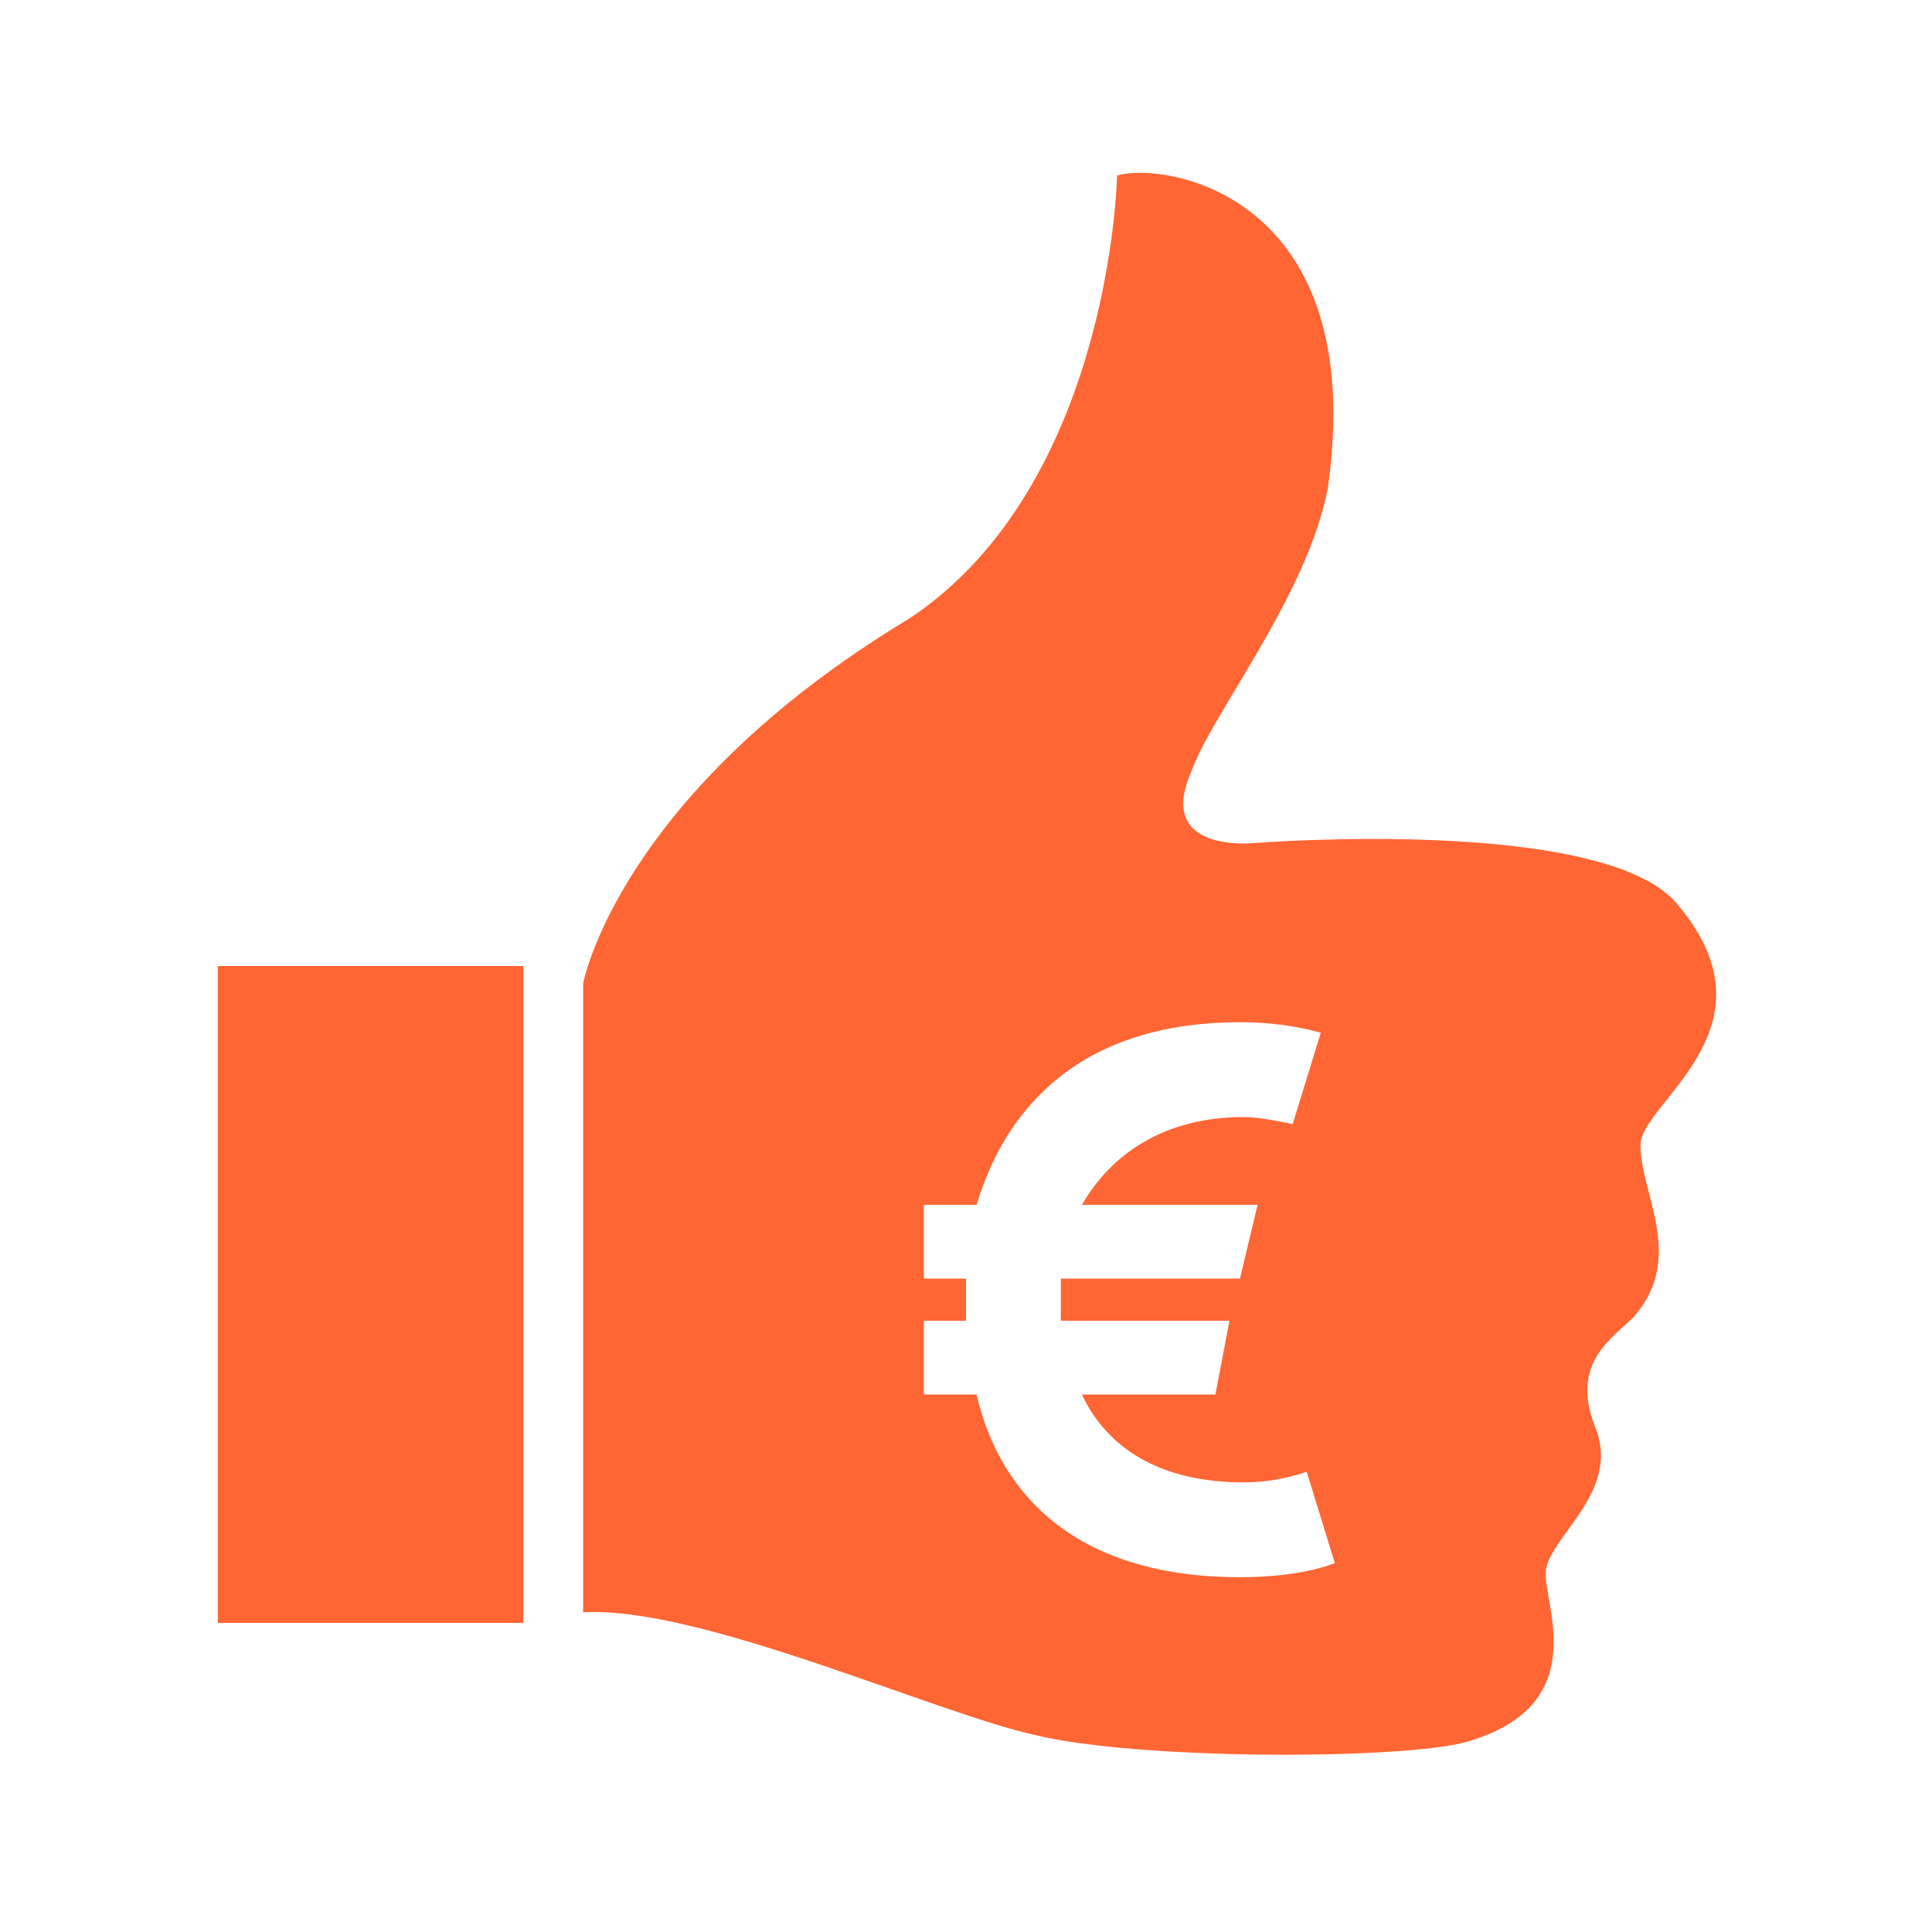 <?xml version="1.0" encoding="utf-8"?>
<!-- Generator: Adobe Illustrator 23.1.1, SVG Export Plug-In . SVG Version: 6.00 Build 0)  -->
<svg version="1.1" id="Calque_1" xmlns="http://www.w3.org/2000/svg" xmlns:xlink="http://www.w3.org/1999/xlink" x="0px" y="0px"
	 viewBox="0 0 55 55" style="enable-background:new 0 0 55 55;" xml:space="preserve">
<style type="text/css">
	.st0{fill:#FF6633;}
</style>
<g>
	<path class="st0" d="M47.8,25.8c-2-2.6-12.1-1.8-12.1-1.8s-2.8,0.3-1.8-2c0.6-1.7,3.3-5,3.9-8.1C39,5.4,33,4.6,31.8,5
		c0,0.1-0.2,8.8-5.9,12.6c-8.3,5-9.3,10.4-9.3,10.4v17.9c3.3-0.2,10.1,2.9,12.9,3.5c2.9,0.7,10.3,0.7,12.2,0.2
		c3.6-1,2.3-3.8,2.3-4.8s2.2-2.3,1.4-4.2c-0.7-1.8,0.5-2.5,1.1-3.1c1.5-1.7,0.2-3.5,0.2-4.9C46.7,31.4,50.7,29.3,47.8,25.8z
		 M35.3,44.9c-4.5,0-6.8-2.2-7.5-5.2h-1.5v-2.1h1.2v-0.5c0-0.2,0-0.4,0-0.7h-1.2v-2.1h1.5c0.9-3,3.2-5.2,7.5-5.2
		c0.8,0,1.6,0.1,2.3,0.3L36.8,32c-0.5-0.1-1-0.2-1.4-0.2c-2.3,0-3.8,1.1-4.6,2.5h5l-0.5,2.1h-5.1c0,0.2,0,0.4,0,0.7
		c0,0.2,0,0.3,0,0.5H35l-0.4,2.1h-3.8c0.7,1.5,2.2,2.5,4.6,2.5c0.6,0,1.2-0.1,1.8-0.3l0.8,2.6C37.2,44.8,36.2,44.9,35.3,44.9z"/>
	<rect x="6.2" y="27.5" class="st0" width="8.7" height="18.7"/>
</g>
</svg>
